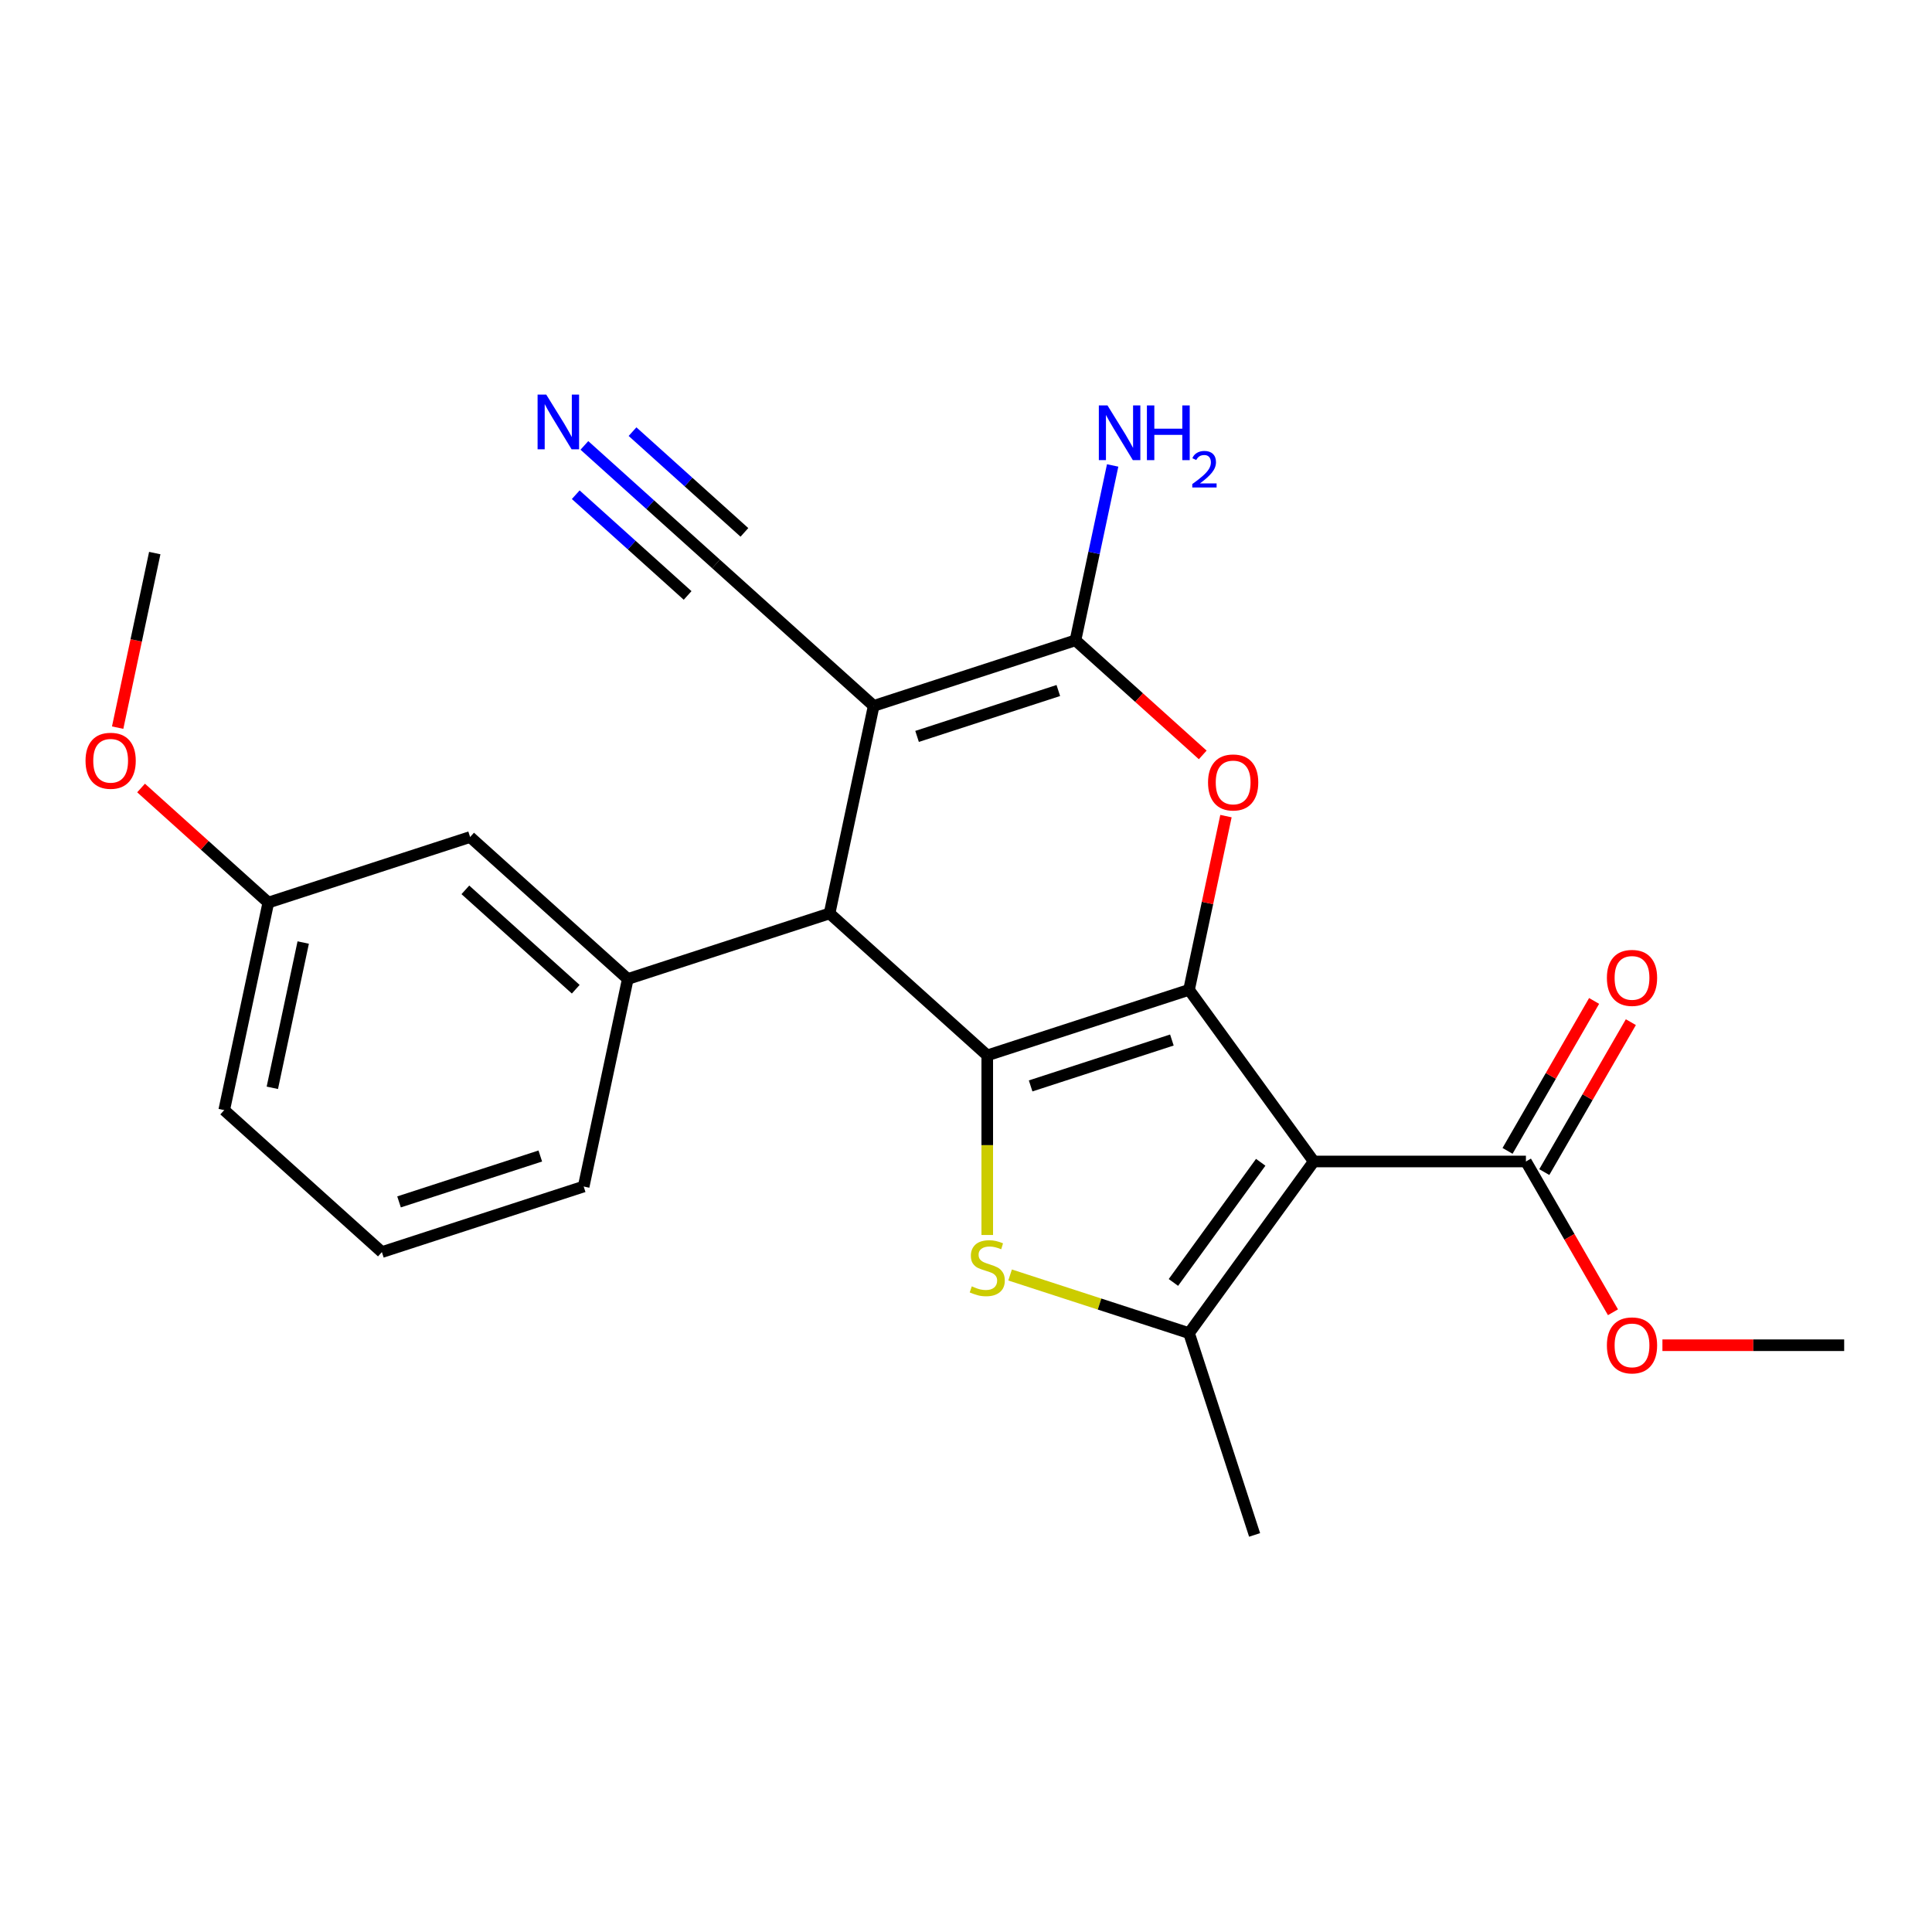 <?xml version='1.0' encoding='iso-8859-1'?>
<svg version='1.1' baseProfile='full'
              xmlns='http://www.w3.org/2000/svg'
                      xmlns:rdkit='http://www.rdkit.org/xml'
                      xmlns:xlink='http://www.w3.org/1999/xlink'
                  xml:space='preserve'
width='1000px' height='1000px' viewBox='0 0 1000 1000'>
<!-- END OF HEADER -->
<rect style='opacity:1.0;fill:#FFFFFF;stroke:none' width='1000' height='1000' x='0' y='0'> </rect>
<path class='bond-0' d='M 615.444,512.334 L 510.999,546.271' style='fill:none;fill-rule:evenodd;stroke:#000000;stroke-width:6px;stroke-linecap:butt;stroke-linejoin:miter;stroke-opacity:1' />
<path class='bond-0' d='M 606.564,538.314 L 533.453,562.069' style='fill:none;fill-rule:evenodd;stroke:#000000;stroke-width:6px;stroke-linecap:butt;stroke-linejoin:miter;stroke-opacity:1' />
<path class='bond-1' d='M 615.444,512.334 L 679.995,601.181' style='fill:none;fill-rule:evenodd;stroke:#000000;stroke-width:6px;stroke-linecap:butt;stroke-linejoin:miter;stroke-opacity:1' />
<path class='bond-5' d='M 615.444,512.334 L 625,467.377' style='fill:none;fill-rule:evenodd;stroke:#000000;stroke-width:6px;stroke-linecap:butt;stroke-linejoin:miter;stroke-opacity:1' />
<path class='bond-5' d='M 625,467.377 L 634.556,422.419' style='fill:none;fill-rule:evenodd;stroke:#FF0000;stroke-width:6px;stroke-linecap:butt;stroke-linejoin:miter;stroke-opacity:1' />
<path class='bond-3' d='M 510.999,546.271 L 510.999,592.748' style='fill:none;fill-rule:evenodd;stroke:#000000;stroke-width:6px;stroke-linecap:butt;stroke-linejoin:miter;stroke-opacity:1' />
<path class='bond-3' d='M 510.999,592.748 L 510.999,639.226' style='fill:none;fill-rule:evenodd;stroke:#CCCC00;stroke-width:6px;stroke-linecap:butt;stroke-linejoin:miter;stroke-opacity:1' />
<path class='bond-7' d='M 510.999,546.271 L 429.386,472.787' style='fill:none;fill-rule:evenodd;stroke:#000000;stroke-width:6px;stroke-linecap:butt;stroke-linejoin:miter;stroke-opacity:1' />
<path class='bond-6' d='M 679.995,601.181 L 615.444,690.027' style='fill:none;fill-rule:evenodd;stroke:#000000;stroke-width:6px;stroke-linecap:butt;stroke-linejoin:miter;stroke-opacity:1' />
<path class='bond-6' d='M 652.543,601.598 L 607.357,663.79' style='fill:none;fill-rule:evenodd;stroke:#000000;stroke-width:6px;stroke-linecap:butt;stroke-linejoin:miter;stroke-opacity:1' />
<path class='bond-9' d='M 679.995,601.181 L 789.815,601.181' style='fill:none;fill-rule:evenodd;stroke:#000000;stroke-width:6px;stroke-linecap:butt;stroke-linejoin:miter;stroke-opacity:1' />
<path class='bond-2' d='M 452.219,365.366 L 556.664,331.43' style='fill:none;fill-rule:evenodd;stroke:#000000;stroke-width:6px;stroke-linecap:butt;stroke-linejoin:miter;stroke-opacity:1' />
<path class='bond-2' d='M 474.673,381.165 L 547.785,357.409' style='fill:none;fill-rule:evenodd;stroke:#000000;stroke-width:6px;stroke-linecap:butt;stroke-linejoin:miter;stroke-opacity:1' />
<path class='bond-10' d='M 452.219,365.366 L 370.607,291.882' style='fill:none;fill-rule:evenodd;stroke:#000000;stroke-width:6px;stroke-linecap:butt;stroke-linejoin:miter;stroke-opacity:1' />
<path class='bond-25' d='M 452.219,365.366 L 429.386,472.787' style='fill:none;fill-rule:evenodd;stroke:#000000;stroke-width:6px;stroke-linecap:butt;stroke-linejoin:miter;stroke-opacity:1' />
<path class='bond-24' d='M 522.824,659.933 L 569.134,674.98' style='fill:none;fill-rule:evenodd;stroke:#CCCC00;stroke-width:6px;stroke-linecap:butt;stroke-linejoin:miter;stroke-opacity:1' />
<path class='bond-24' d='M 569.134,674.98 L 615.444,690.027' style='fill:none;fill-rule:evenodd;stroke:#000000;stroke-width:6px;stroke-linecap:butt;stroke-linejoin:miter;stroke-opacity:1' />
<path class='bond-4' d='M 556.664,331.43 L 589.598,361.083' style='fill:none;fill-rule:evenodd;stroke:#000000;stroke-width:6px;stroke-linecap:butt;stroke-linejoin:miter;stroke-opacity:1' />
<path class='bond-4' d='M 589.598,361.083 L 622.531,390.737' style='fill:none;fill-rule:evenodd;stroke:#FF0000;stroke-width:6px;stroke-linecap:butt;stroke-linejoin:miter;stroke-opacity:1' />
<path class='bond-13' d='M 556.664,331.43 L 566.284,286.172' style='fill:none;fill-rule:evenodd;stroke:#000000;stroke-width:6px;stroke-linecap:butt;stroke-linejoin:miter;stroke-opacity:1' />
<path class='bond-13' d='M 566.284,286.172 L 575.904,240.915' style='fill:none;fill-rule:evenodd;stroke:#0000FF;stroke-width:6px;stroke-linecap:butt;stroke-linejoin:miter;stroke-opacity:1' />
<path class='bond-16' d='M 615.444,690.027 L 649.38,794.473' style='fill:none;fill-rule:evenodd;stroke:#000000;stroke-width:6px;stroke-linecap:butt;stroke-linejoin:miter;stroke-opacity:1' />
<path class='bond-8' d='M 429.386,472.787 L 324.941,506.723' style='fill:none;fill-rule:evenodd;stroke:#000000;stroke-width:6px;stroke-linecap:butt;stroke-linejoin:miter;stroke-opacity:1' />
<path class='bond-12' d='M 324.941,506.723 L 243.328,433.239' style='fill:none;fill-rule:evenodd;stroke:#000000;stroke-width:6px;stroke-linecap:butt;stroke-linejoin:miter;stroke-opacity:1' />
<path class='bond-12' d='M 298.002,512.023 L 240.874,460.584' style='fill:none;fill-rule:evenodd;stroke:#000000;stroke-width:6px;stroke-linecap:butt;stroke-linejoin:miter;stroke-opacity:1' />
<path class='bond-18' d='M 324.941,506.723 L 302.108,614.143' style='fill:none;fill-rule:evenodd;stroke:#000000;stroke-width:6px;stroke-linecap:butt;stroke-linejoin:miter;stroke-opacity:1' />
<path class='bond-14' d='M 799.326,606.672 L 821.727,567.871' style='fill:none;fill-rule:evenodd;stroke:#000000;stroke-width:6px;stroke-linecap:butt;stroke-linejoin:miter;stroke-opacity:1' />
<path class='bond-14' d='M 821.727,567.871 L 844.129,529.07' style='fill:none;fill-rule:evenodd;stroke:#FF0000;stroke-width:6px;stroke-linecap:butt;stroke-linejoin:miter;stroke-opacity:1' />
<path class='bond-14' d='M 780.304,595.69 L 802.706,556.889' style='fill:none;fill-rule:evenodd;stroke:#000000;stroke-width:6px;stroke-linecap:butt;stroke-linejoin:miter;stroke-opacity:1' />
<path class='bond-14' d='M 802.706,556.889 L 825.108,518.088' style='fill:none;fill-rule:evenodd;stroke:#FF0000;stroke-width:6px;stroke-linecap:butt;stroke-linejoin:miter;stroke-opacity:1' />
<path class='bond-15' d='M 789.815,601.181 L 812.344,640.202' style='fill:none;fill-rule:evenodd;stroke:#000000;stroke-width:6px;stroke-linecap:butt;stroke-linejoin:miter;stroke-opacity:1' />
<path class='bond-15' d='M 812.344,640.202 L 834.872,679.223' style='fill:none;fill-rule:evenodd;stroke:#FF0000;stroke-width:6px;stroke-linecap:butt;stroke-linejoin:miter;stroke-opacity:1' />
<path class='bond-11' d='M 370.607,291.882 L 336.543,261.211' style='fill:none;fill-rule:evenodd;stroke:#000000;stroke-width:6px;stroke-linecap:butt;stroke-linejoin:miter;stroke-opacity:1' />
<path class='bond-11' d='M 336.543,261.211 L 302.48,230.54' style='fill:none;fill-rule:evenodd;stroke:#0000FF;stroke-width:6px;stroke-linecap:butt;stroke-linejoin:miter;stroke-opacity:1' />
<path class='bond-11' d='M 385.304,275.56 L 356.35,249.489' style='fill:none;fill-rule:evenodd;stroke:#000000;stroke-width:6px;stroke-linecap:butt;stroke-linejoin:miter;stroke-opacity:1' />
<path class='bond-11' d='M 356.35,249.489 L 327.396,223.419' style='fill:none;fill-rule:evenodd;stroke:#0000FF;stroke-width:6px;stroke-linecap:butt;stroke-linejoin:miter;stroke-opacity:1' />
<path class='bond-11' d='M 355.91,308.204 L 326.956,282.134' style='fill:none;fill-rule:evenodd;stroke:#000000;stroke-width:6px;stroke-linecap:butt;stroke-linejoin:miter;stroke-opacity:1' />
<path class='bond-11' d='M 326.956,282.134 L 298.002,256.064' style='fill:none;fill-rule:evenodd;stroke:#0000FF;stroke-width:6px;stroke-linecap:butt;stroke-linejoin:miter;stroke-opacity:1' />
<path class='bond-17' d='M 243.328,433.239 L 138.883,467.175' style='fill:none;fill-rule:evenodd;stroke:#000000;stroke-width:6px;stroke-linecap:butt;stroke-linejoin:miter;stroke-opacity:1' />
<path class='bond-22' d='M 860.471,696.288 L 907.508,696.288' style='fill:none;fill-rule:evenodd;stroke:#FF0000;stroke-width:6px;stroke-linecap:butt;stroke-linejoin:miter;stroke-opacity:1' />
<path class='bond-22' d='M 907.508,696.288 L 954.545,696.288' style='fill:none;fill-rule:evenodd;stroke:#000000;stroke-width:6px;stroke-linecap:butt;stroke-linejoin:miter;stroke-opacity:1' />
<path class='bond-19' d='M 138.883,467.175 L 105.95,437.522' style='fill:none;fill-rule:evenodd;stroke:#000000;stroke-width:6px;stroke-linecap:butt;stroke-linejoin:miter;stroke-opacity:1' />
<path class='bond-19' d='M 105.95,437.522 L 73.016,407.868' style='fill:none;fill-rule:evenodd;stroke:#FF0000;stroke-width:6px;stroke-linecap:butt;stroke-linejoin:miter;stroke-opacity:1' />
<path class='bond-26' d='M 138.883,467.175 L 116.05,574.596' style='fill:none;fill-rule:evenodd;stroke:#000000;stroke-width:6px;stroke-linecap:butt;stroke-linejoin:miter;stroke-opacity:1' />
<path class='bond-26' d='M 156.942,487.855 L 140.959,563.049' style='fill:none;fill-rule:evenodd;stroke:#000000;stroke-width:6px;stroke-linecap:butt;stroke-linejoin:miter;stroke-opacity:1' />
<path class='bond-20' d='M 302.108,614.143 L 197.663,648.08' style='fill:none;fill-rule:evenodd;stroke:#000000;stroke-width:6px;stroke-linecap:butt;stroke-linejoin:miter;stroke-opacity:1' />
<path class='bond-20' d='M 279.654,598.345 L 206.542,622.1' style='fill:none;fill-rule:evenodd;stroke:#000000;stroke-width:6px;stroke-linecap:butt;stroke-linejoin:miter;stroke-opacity:1' />
<path class='bond-23' d='M 60.898,376.626 L 70.501,331.448' style='fill:none;fill-rule:evenodd;stroke:#FF0000;stroke-width:6px;stroke-linecap:butt;stroke-linejoin:miter;stroke-opacity:1' />
<path class='bond-23' d='M 70.501,331.448 L 80.104,286.271' style='fill:none;fill-rule:evenodd;stroke:#000000;stroke-width:6px;stroke-linecap:butt;stroke-linejoin:miter;stroke-opacity:1' />
<path class='bond-21' d='M 197.663,648.08 L 116.05,574.596' style='fill:none;fill-rule:evenodd;stroke:#000000;stroke-width:6px;stroke-linecap:butt;stroke-linejoin:miter;stroke-opacity:1' />
<path  class='atom-4' d='M 502.999 665.811
Q 503.319 665.931, 504.639 666.491
Q 505.959 667.051, 507.399 667.411
Q 508.879 667.731, 510.319 667.731
Q 512.999 667.731, 514.559 666.451
Q 516.119 665.131, 516.119 662.851
Q 516.119 661.291, 515.319 660.331
Q 514.559 659.371, 513.359 658.851
Q 512.159 658.331, 510.159 657.731
Q 507.639 656.971, 506.119 656.251
Q 504.639 655.531, 503.559 654.011
Q 502.519 652.491, 502.519 649.931
Q 502.519 646.371, 504.919 644.171
Q 507.359 641.971, 512.159 641.971
Q 515.439 641.971, 519.159 643.531
L 518.239 646.611
Q 514.839 645.211, 512.279 645.211
Q 509.519 645.211, 507.999 646.371
Q 506.479 647.491, 506.519 649.451
Q 506.519 650.971, 507.279 651.891
Q 508.079 652.811, 509.199 653.331
Q 510.359 653.851, 512.279 654.451
Q 514.839 655.251, 516.359 656.051
Q 517.879 656.851, 518.959 658.491
Q 520.079 660.091, 520.079 662.851
Q 520.079 666.771, 517.439 668.891
Q 514.839 670.971, 510.479 670.971
Q 507.959 670.971, 506.039 670.411
Q 504.159 669.891, 501.919 668.971
L 502.999 665.811
' fill='#CCCC00'/>
<path  class='atom-6' d='M 625.277 404.994
Q 625.277 398.194, 628.637 394.394
Q 631.997 390.594, 638.277 390.594
Q 644.557 390.594, 647.917 394.394
Q 651.277 398.194, 651.277 404.994
Q 651.277 411.874, 647.877 415.794
Q 644.477 419.674, 638.277 419.674
Q 632.037 419.674, 628.637 415.794
Q 625.277 411.914, 625.277 404.994
M 638.277 416.474
Q 642.597 416.474, 644.917 413.594
Q 647.277 410.674, 647.277 404.994
Q 647.277 399.434, 644.917 396.634
Q 642.597 393.794, 638.277 393.794
Q 633.957 393.794, 631.597 396.594
Q 629.277 399.394, 629.277 404.994
Q 629.277 410.714, 631.597 413.594
Q 633.957 416.474, 638.277 416.474
' fill='#FF0000'/>
<path  class='atom-12' d='M 282.734 204.238
L 292.014 219.238
Q 292.934 220.718, 294.414 223.398
Q 295.894 226.078, 295.974 226.238
L 295.974 204.238
L 299.734 204.238
L 299.734 232.558
L 295.854 232.558
L 285.894 216.158
Q 284.734 214.238, 283.494 212.038
Q 282.294 209.838, 281.934 209.158
L 281.934 232.558
L 278.254 232.558
L 278.254 204.238
L 282.734 204.238
' fill='#0000FF'/>
<path  class='atom-14' d='M 573.237 209.849
L 582.517 224.849
Q 583.437 226.329, 584.917 229.009
Q 586.397 231.689, 586.477 231.849
L 586.477 209.849
L 590.237 209.849
L 590.237 238.169
L 586.357 238.169
L 576.397 221.769
Q 575.237 219.849, 573.997 217.649
Q 572.797 215.449, 572.437 214.769
L 572.437 238.169
L 568.757 238.169
L 568.757 209.849
L 573.237 209.849
' fill='#0000FF'/>
<path  class='atom-14' d='M 593.637 209.849
L 597.477 209.849
L 597.477 221.889
L 611.957 221.889
L 611.957 209.849
L 615.797 209.849
L 615.797 238.169
L 611.957 238.169
L 611.957 225.089
L 597.477 225.089
L 597.477 238.169
L 593.637 238.169
L 593.637 209.849
' fill='#0000FF'/>
<path  class='atom-14' d='M 617.17 237.176
Q 617.857 235.407, 619.493 234.43
Q 621.13 233.427, 623.401 233.427
Q 626.225 233.427, 627.809 234.958
Q 629.393 236.489, 629.393 239.209
Q 629.393 241.981, 627.334 244.568
Q 625.301 247.155, 621.077 250.217
L 629.71 250.217
L 629.71 252.329
L 617.117 252.329
L 617.117 250.561
Q 620.602 248.079, 622.661 246.231
Q 624.747 244.383, 625.75 242.72
Q 626.753 241.057, 626.753 239.341
Q 626.753 237.545, 625.856 236.542
Q 624.958 235.539, 623.401 235.539
Q 621.896 235.539, 620.893 236.146
Q 619.889 236.753, 619.177 238.1
L 617.17 237.176
' fill='#0000FF'/>
<path  class='atom-15' d='M 831.725 506.154
Q 831.725 499.354, 835.085 495.554
Q 838.445 491.754, 844.725 491.754
Q 851.005 491.754, 854.365 495.554
Q 857.725 499.354, 857.725 506.154
Q 857.725 513.034, 854.325 516.954
Q 850.925 520.834, 844.725 520.834
Q 838.485 520.834, 835.085 516.954
Q 831.725 513.074, 831.725 506.154
M 844.725 517.634
Q 849.045 517.634, 851.365 514.754
Q 853.725 511.834, 853.725 506.154
Q 853.725 500.594, 851.365 497.794
Q 849.045 494.954, 844.725 494.954
Q 840.405 494.954, 838.045 497.754
Q 835.725 500.554, 835.725 506.154
Q 835.725 511.874, 838.045 514.754
Q 840.405 517.634, 844.725 517.634
' fill='#FF0000'/>
<path  class='atom-16' d='M 831.725 696.368
Q 831.725 689.568, 835.085 685.768
Q 838.445 681.968, 844.725 681.968
Q 851.005 681.968, 854.365 685.768
Q 857.725 689.568, 857.725 696.368
Q 857.725 703.248, 854.325 707.168
Q 850.925 711.048, 844.725 711.048
Q 838.485 711.048, 835.085 707.168
Q 831.725 703.288, 831.725 696.368
M 844.725 707.848
Q 849.045 707.848, 851.365 704.968
Q 853.725 702.048, 853.725 696.368
Q 853.725 690.808, 851.365 688.008
Q 849.045 685.168, 844.725 685.168
Q 840.405 685.168, 838.045 687.968
Q 835.725 690.768, 835.725 696.368
Q 835.725 702.088, 838.045 704.968
Q 840.405 707.848, 844.725 707.848
' fill='#FF0000'/>
<path  class='atom-20' d='M 44.271 393.771
Q 44.271 386.971, 47.631 383.171
Q 50.991 379.371, 57.271 379.371
Q 63.551 379.371, 66.911 383.171
Q 70.271 386.971, 70.271 393.771
Q 70.271 400.651, 66.871 404.571
Q 63.471 408.451, 57.271 408.451
Q 51.031 408.451, 47.631 404.571
Q 44.271 400.691, 44.271 393.771
M 57.271 405.251
Q 61.591 405.251, 63.911 402.371
Q 66.271 399.451, 66.271 393.771
Q 66.271 388.211, 63.911 385.411
Q 61.591 382.571, 57.271 382.571
Q 52.951 382.571, 50.591 385.371
Q 48.271 388.171, 48.271 393.771
Q 48.271 399.491, 50.591 402.371
Q 52.951 405.251, 57.271 405.251
' fill='#FF0000'/>
</svg>
